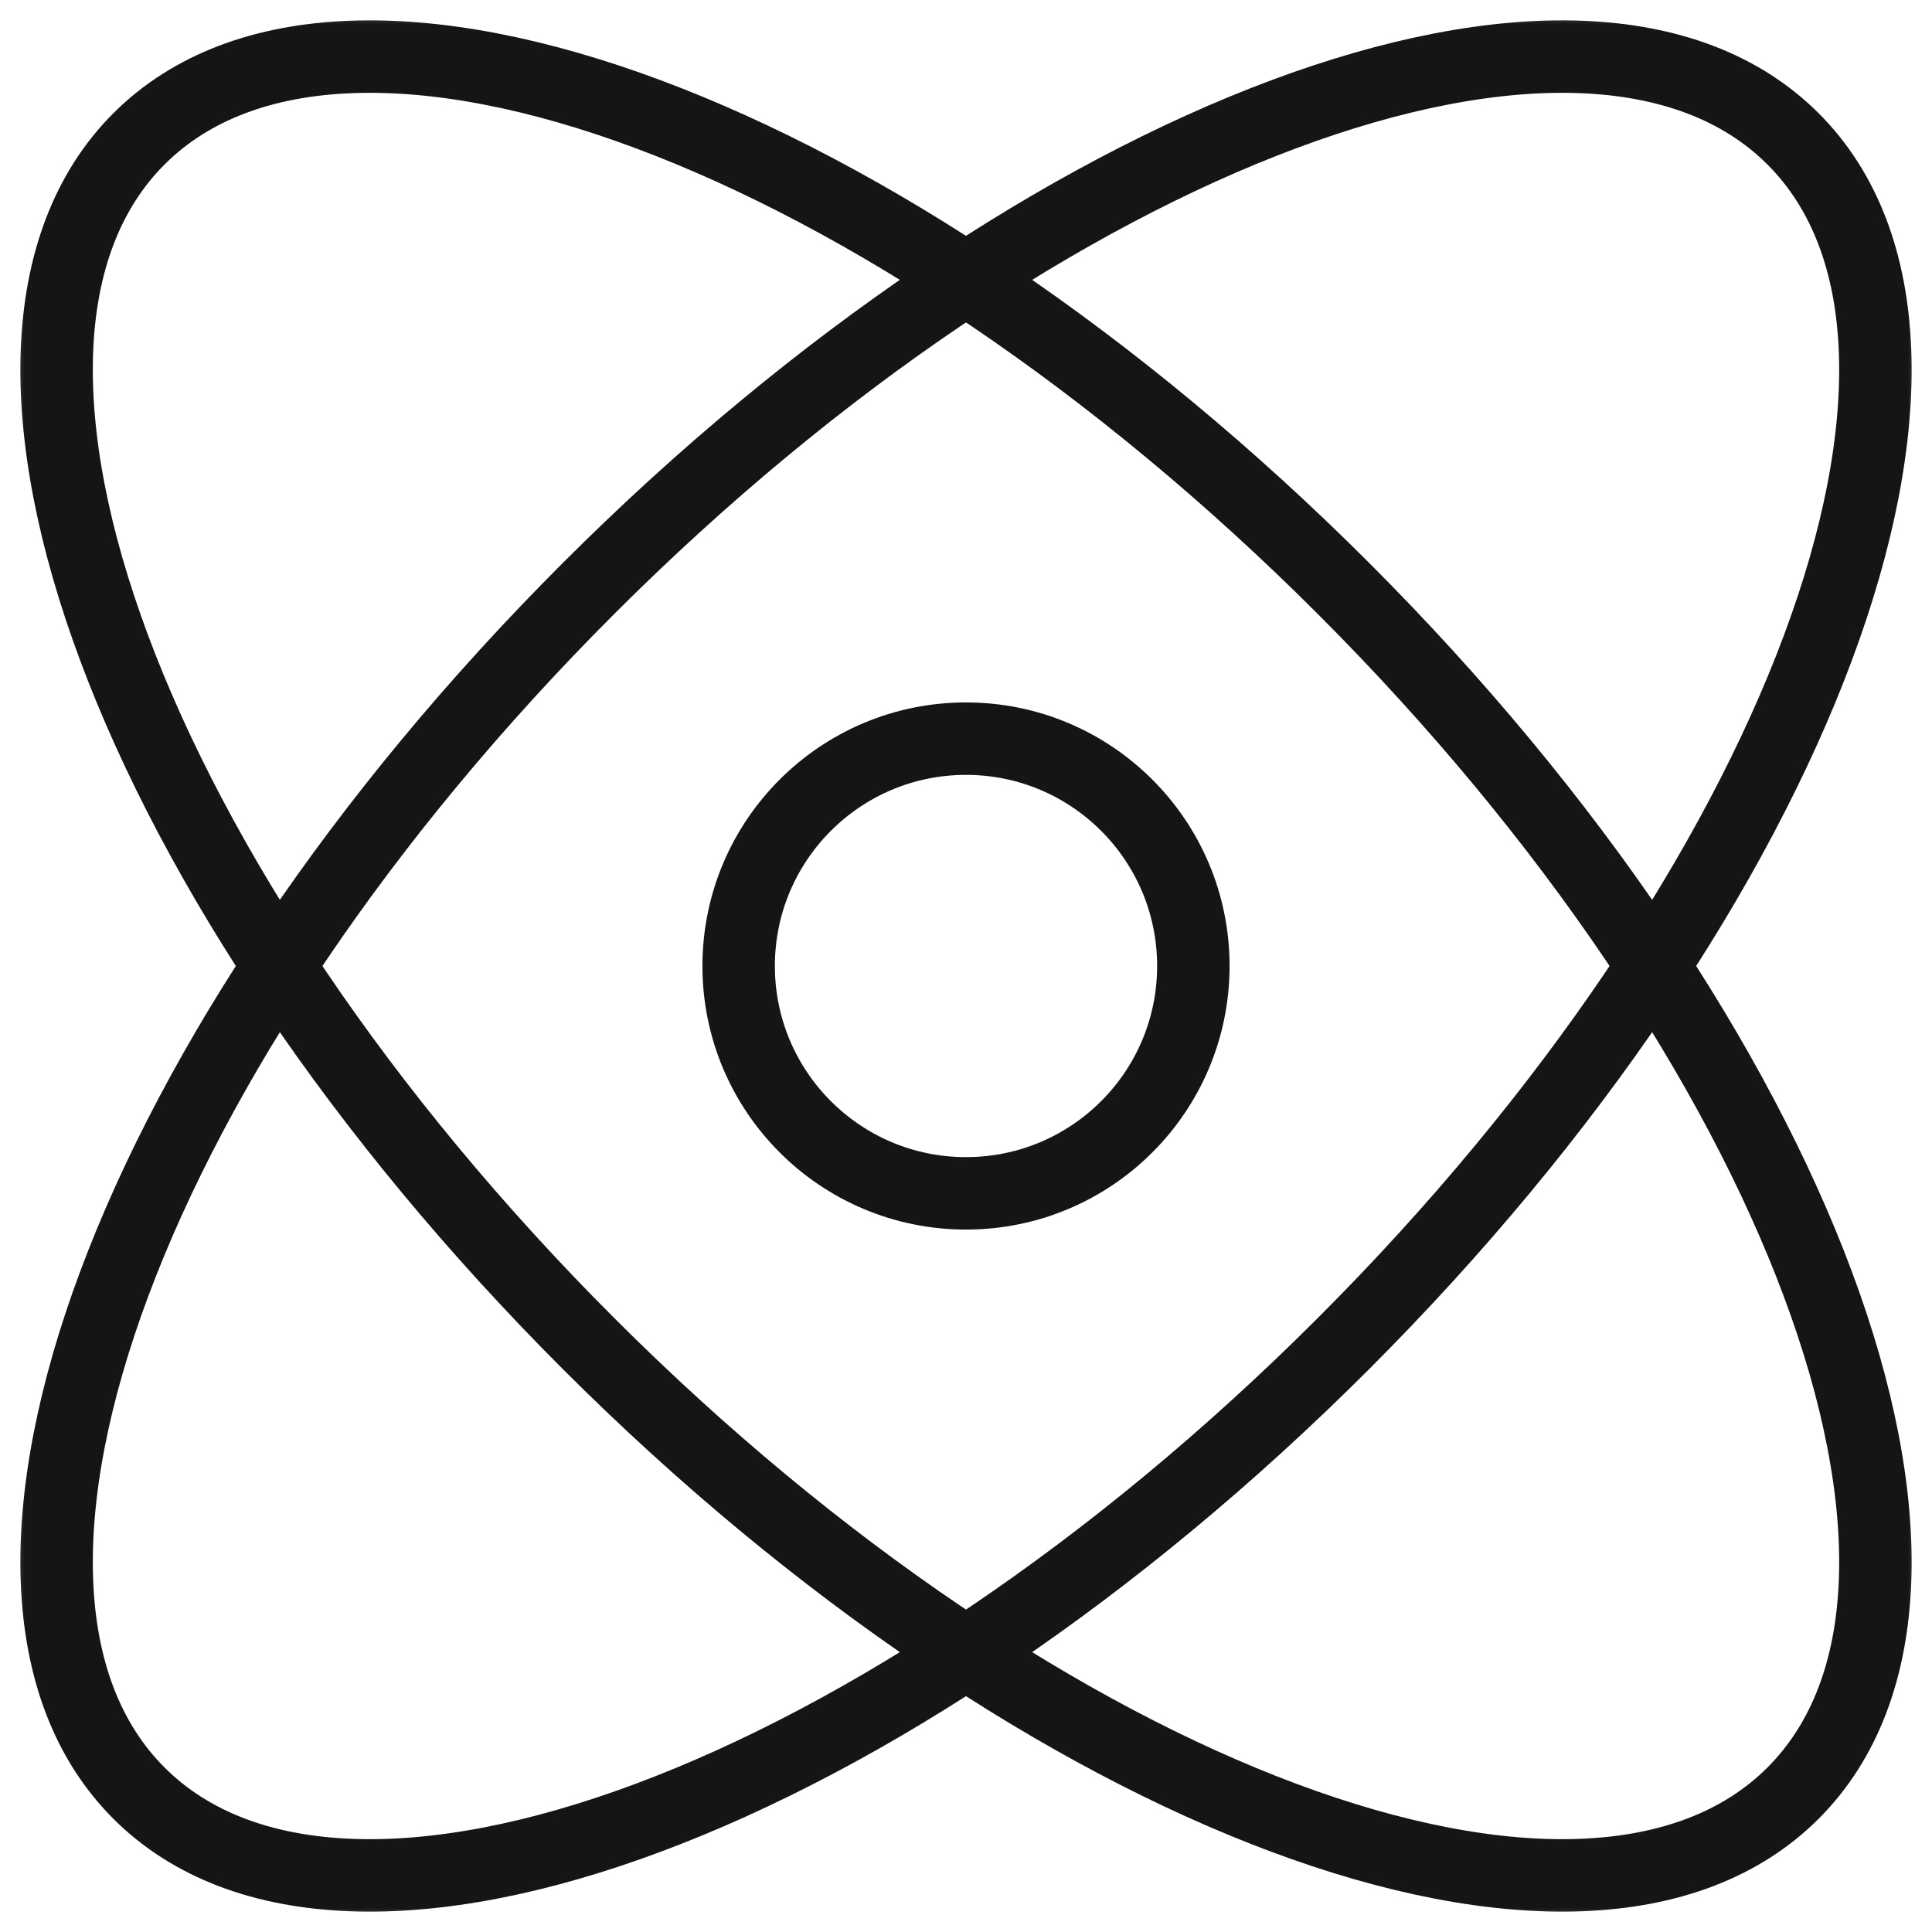 <svg width="40" height="40" viewBox="0 0 40 40" fill="none" xmlns="http://www.w3.org/2000/svg">
<g clip-path="url(#clip0_329_4616)">
<mask id="mask0_329_4616" style="mask-type:luminance" maskUnits="userSpaceOnUse" x="0" y="0" width="40" height="40">
<path d="M0 3.8147e-06H40V40H0V3.8147e-06Z" fill="white"/>
</mask>
<g mask="url(#mask0_329_4616)">
<path d="M24.707 20C24.707 22.6 22.6 24.707 20 24.707C17.4 24.707 15.293 22.6 15.293 20C15.293 17.4 17.4 15.293 20 15.293C22.6 15.293 24.707 17.4 24.707 20Z" stroke="#151515" stroke-width="1.5" stroke-miterlimit="10" stroke-linecap="round" stroke-linejoin="round"/>
<path d="M27.816 27.816C18.359 37.274 7.193 41.441 2.876 37.124C-1.441 32.807 2.726 21.641 12.184 12.184C21.641 2.726 32.807 -1.441 37.124 2.876C41.441 7.193 37.274 18.359 27.816 27.816Z" stroke="#151515" stroke-width="1.5" stroke-miterlimit="10" stroke-linecap="round" stroke-linejoin="round"/>
<path d="M27.816 12.184C18.359 2.726 7.193 -1.441 2.876 2.876C-1.441 7.193 2.726 18.359 12.184 27.816C21.641 37.274 32.807 41.441 37.124 37.124C41.441 32.807 37.274 21.641 27.816 12.184Z" stroke="#151515" stroke-width="1.5" stroke-miterlimit="10" stroke-linecap="round" stroke-linejoin="round"/>
</g>
</g>
<defs>
<clipPath id="clip0_329_4616">
<rect width="40" height="40" fill="white"/>
</clipPath>
</defs>
</svg>
